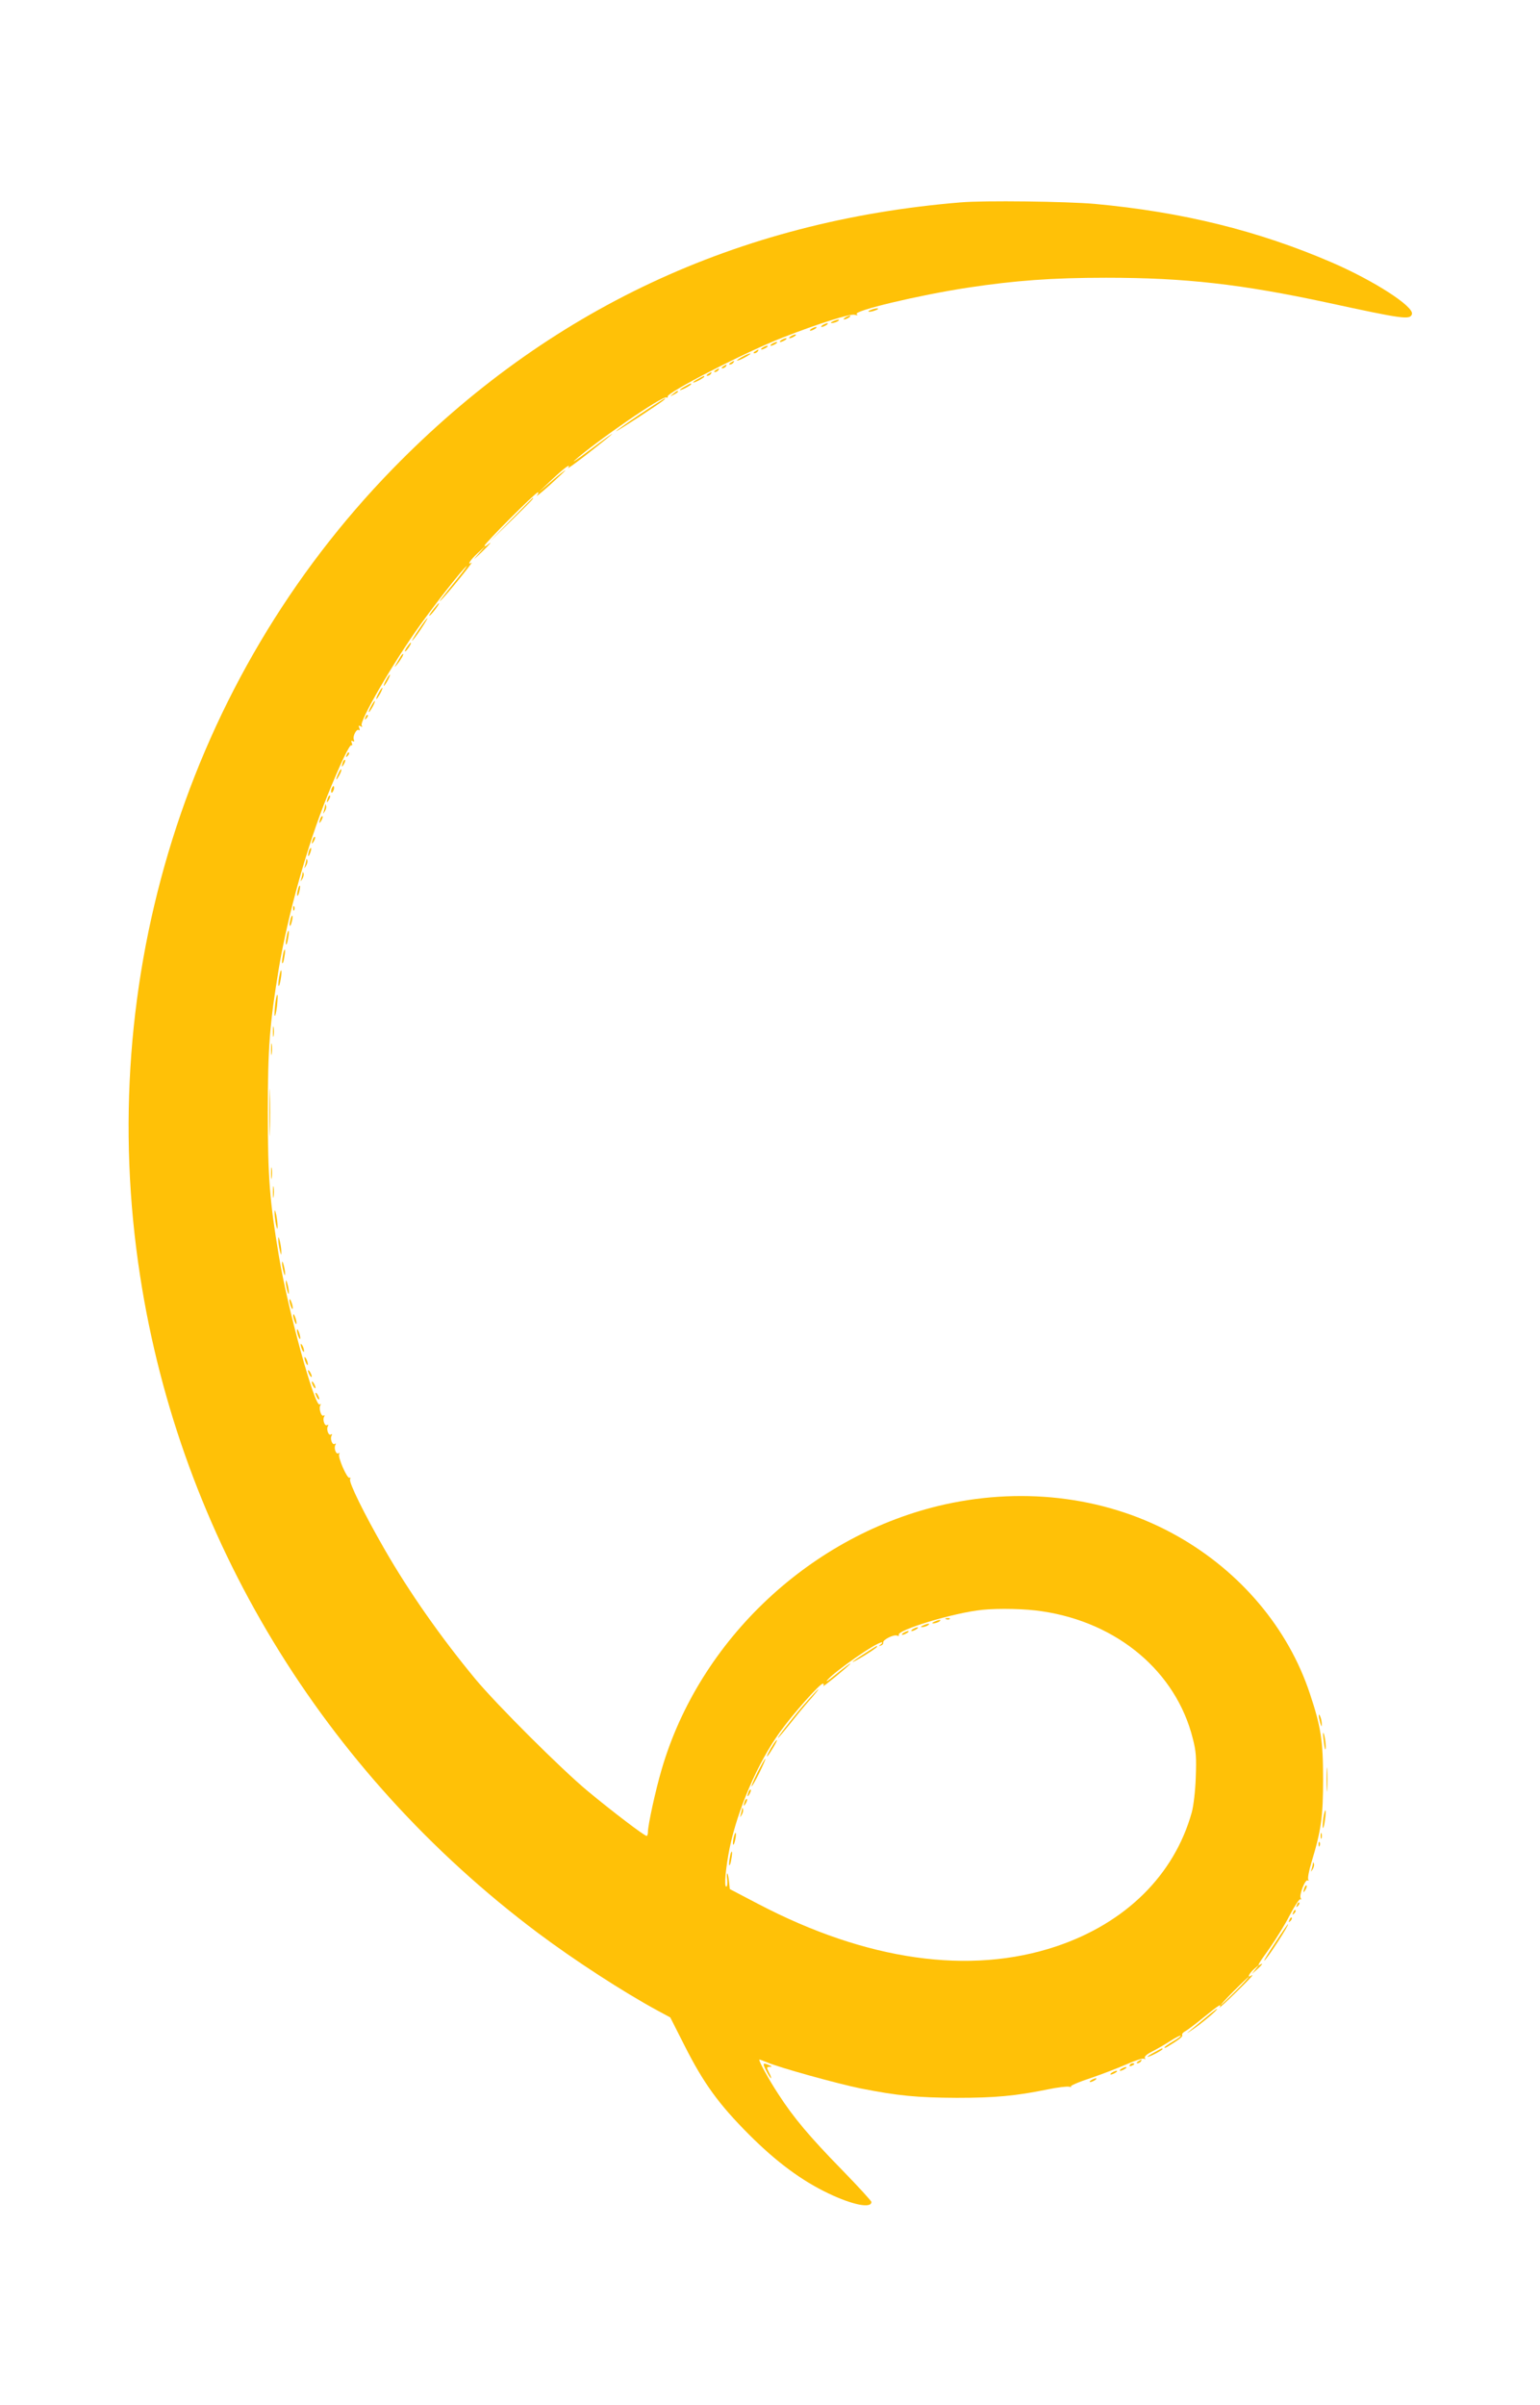 <?xml version="1.0" standalone="no"?>
<!DOCTYPE svg PUBLIC "-//W3C//DTD SVG 20010904//EN"
 "http://www.w3.org/TR/2001/REC-SVG-20010904/DTD/svg10.dtd">
<svg version="1.0" xmlns="http://www.w3.org/2000/svg"
 width="820pt" height="1280pt" viewBox="0 0 820 1280"
 preserveAspectRatio="xMidYMid meet">
<g transform="translate(0,1280) scale(0.1,-0.1)"
fill="#ffc107" stroke="none">
<path d="M5115 11723 c-1189 -98 -2198 -571 -3025 -1419 -1091 -1120 -1589
-2711 -1344 -4294 214 -1388 971 -2636 2119 -3497 194 -145 451 -312 637 -413
l67 -36 76 -150 c101 -200 182 -312 345 -475 144 -144 279 -244 422 -312 128
-61 228 -81 228 -45 0 5 -71 83 -158 172 -171 175 -257 277 -337 401 -51 77
-110 185 -101 185 2 0 20 -7 40 -15 68 -29 376 -114 499 -139 198 -39 300 -49
512 -50 202 0 313 10 484 45 52 11 104 17 115 14 12 -3 15 -2 8 1 -7 3 40 24
105 45 64 22 152 56 195 75 43 19 83 32 90 28 7 -4 8 -3 4 4 -4 7 10 20 36 33
24 12 67 37 97 56 29 19 55 32 58 30 2 -3 -17 -17 -42 -31 -25 -15 -45 -29
-45 -32 0 -3 6 -2 13 2 63 38 87 56 82 64 -3 5 4 14 15 20 12 6 57 40 101 76
80 65 96 74 83 52 -4 -7 34 27 85 77 87 85 103 104 81 90 -21 -13 -9 13 17 36
l28 24 -20 -25 -20 -25 28 24 c27 24 36 38 17 26 -19 -12 -10 4 50 87 32 46
81 124 107 175 26 50 52 89 57 86 5 -4 6 -1 2 6 -10 16 24 102 37 94 6 -3 7
-1 3 5 -4 6 4 49 18 94 51 169 61 241 61 438 0 207 -11 280 -71 459 -115 346
-368 646 -704 836 -362 205 -804 265 -1239 169 -709 -158 -1308 -719 -1509
-1414 -32 -109 -72 -293 -72 -329 0 -12 -3 -21 -7 -21 -12 0 -184 131 -313
238 -140 116 -485 460 -599 597 -183 221 -353 463 -485 693 -107 186 -188 351
-182 369 3 8 2 12 -3 9 -12 -8 -64 111 -55 126 4 6 3 8 -4 4 -13 -8 -26 29
-16 45 4 7 3 9 -4 5 -13 -8 -26 29 -16 45 4 7 3 9 -4 5 -13 -8 -26 29 -16 45
4 7 3 9 -4 5 -13 -8 -26 29 -16 45 4 7 3 9 -3 6 -13 -8 -27 39 -17 55 4 7 3 8
-4 4 -26 -16 -169 504 -216 784 -50 296 -60 424 -60 770 0 348 10 473 60 775
49 285 150 646 257 910 68 169 119 275 128 269 5 -3 6 3 2 12 -4 12 -3 15 5
10 8 -4 10 -2 6 8 -7 18 14 59 26 51 6 -4 7 1 3 11 -5 13 -3 15 7 9 9 -5 11
-4 6 4 -14 22 168 336 311 535 91 126 220 290 246 312 11 11 -10 -19 -48 -66
-38 -47 -76 -94 -84 -105 -14 -18 -14 -19 1 -5 26 24 172 204 159 196 -26 -17
-8 13 31 49 l43 40 -35 -40 c-35 -40 -35 -40 13 5 44 42 65 67 32 40 -8 -7
-15 -8 -15 -4 0 12 272 284 284 284 5 0 2 -8 -5 -17 -8 -10 23 15 69 56 45 41
82 76 82 78 0 3 -33 -23 -72 -57 l-73 -62 75 71 c68 64 102 88 85 61 -4 -6 35
22 87 62 186 145 199 161 23 29 -60 -45 -94 -68 -75 -51 115 102 466 344 488
335 7 -2 10 -1 7 4 -11 19 413 237 613 315 190 74 357 127 382 121 16 -4 20
-3 12 3 -25 17 333 102 590 141 250 38 451 53 738 53 420 0 720 -34 1180 -133
401 -87 438 -92 448 -61 13 40 -203 179 -428 276 -390 168 -793 268 -1261 311
-147 13 -589 19 -714 8z m435 -7498 c402 -60 712 -322 801 -676 18 -69 20
-102 16 -208 -2 -70 -12 -152 -21 -185 -93 -334 -352 -590 -722 -714 -460
-154 -1011 -76 -1589 227 l-149 78 -4 39 c-2 21 -6 41 -9 44 -3 3 -4 -12 -1
-32 2 -21 0 -38 -5 -38 -12 0 -3 100 18 205 43 207 150 455 268 618 69 96 212
257 228 257 6 0 7 -5 3 -12 -7 -11 120 93 141 115 15 16 -23 -12 -85 -62 -30
-25 -46 -35 -35 -22 42 49 261 201 290 201 5 0 3 -5 -5 -11 -13 -9 -13 -10 0
-6 8 2 14 9 13 16 -4 14 55 44 73 37 8 -3 13 -2 10 3 -16 25 294 119 444 134
87 9 233 6 320 -8z m1030 -2020 c-41 -41 -77 -75 -79 -75 -3 0 28 34 69 75 41
41 77 75 79 75 3 0 -28 -34 -69 -75z"/>
<path d="M5038 4183 c7 -3 16 -2 19 1 4 3 -2 6 -13 5 -11 0 -14 -3 -6 -6z"/>
<path d="M4975 4170 c-13 -6 -15 -9 -5 -9 8 0 22 4 30 9 18 12 2 12 -25 0z"/>
<path d="M4915 4150 c-13 -6 -15 -9 -5 -9 8 0 22 4 30 9 18 12 2 12 -25 0z"/>
<path d="M4860 4130 c-8 -5 -10 -10 -5 -10 6 0 17 5 25 10 8 5 11 10 5 10 -5
0 -17 -5 -25 -10z"/>
<path d="M4810 4110 c-8 -5 -10 -10 -5 -10 6 0 17 5 25 10 8 5 11 10 5 10 -5
0 -17 -5 -25 -10z"/>
<path d="M4603 4000 c-35 -22 -63 -42 -63 -44 0 -3 29 13 65 35 56 35 74 49
63 49 -2 0 -31 -18 -65 -40z"/>
<path d="M4276 3723 c-69 -81 -154 -191 -129 -168 6 6 33 38 60 72 26 33 72
89 101 122 30 34 52 61 49 61 -3 0 -39 -39 -81 -87z"/>
<path d="M4118 3518 c-22 -34 -42 -74 -31 -63 14 15 55 85 50 85 -3 0 -11 -10
-19 -22z"/>
<path d="M4034 3369 c-19 -39 -34 -73 -32 -75 2 -2 21 30 41 71 20 41 35 75
32 75 -3 0 -21 -32 -41 -71z"/>
<path d="M3986 3265 c-9 -26 -7 -32 5 -12 6 10 9 21 6 23 -2 3 -7 -2 -11 -11z"/>
<path d="M3966 3215 c-9 -26 -7 -32 5 -12 6 10 9 21 6 23 -2 3 -7 -2 -11 -11z"/>
<path d="M3951 3173 c-1 -6 -4 -20 -7 -30 -5 -17 -5 -17 6 0 6 10 9 23 6 30
-3 9 -5 9 -5 0z"/>
<path d="M3906 3019 c-8 -42 0 -50 9 -9 4 17 5 34 2 36 -2 3 -7 -10 -11 -27z"/>
<path d="M3886 2914 c-4 -20 -5 -38 -3 -40 3 -3 8 11 11 32 4 20 5 38 3 40 -3
3 -8 -11 -11 -32z"/>
<path d="M4635 11150 c-13 -5 -14 -9 -5 -9 8 0 24 4 35 9 13 5 14 9 5 9 -8 0
-24 -4 -35 -9z"/>
<path d="M4500 11110 c-8 -5 -10 -10 -5 -10 6 0 17 5 25 10 8 5 11 10 5 10 -5
0 -17 -5 -25 -10z"/>
<path d="M4435 11090 c-13 -6 -15 -9 -5 -9 8 0 22 4 30 9 18 12 2 12 -25 0z"/>
<path d="M4380 11070 c-8 -5 -10 -10 -5 -10 6 0 17 5 25 10 8 5 11 10 5 10 -5
0 -17 -5 -25 -10z"/>
<path d="M4320 11050 c-8 -5 -10 -10 -5 -10 6 0 17 5 25 10 8 5 11 10 5 10 -5
0 -17 -5 -25 -10z"/>
<path d="M4210 11010 c-8 -5 -10 -10 -5 -10 6 0 17 5 25 10 8 5 11 10 5 10 -5
0 -17 -5 -25 -10z"/>
<path d="M4160 10990 c-8 -5 -10 -10 -5 -10 6 0 17 5 25 10 8 5 11 10 5 10 -5
0 -17 -5 -25 -10z"/>
<path d="M4110 10970 c-8 -5 -10 -10 -5 -10 6 0 17 5 25 10 8 5 11 10 5 10 -5
0 -17 -5 -25 -10z"/>
<path d="M4060 10950 c-8 -5 -10 -10 -5 -10 6 0 17 5 25 10 8 5 11 10 5 10 -5
0 -17 -5 -25 -10z"/>
<path d="M4020 10930 c-9 -6 -10 -10 -3 -10 6 0 15 5 18 10 8 12 4 12 -15 0z"/>
<path d="M3950 10900 c-19 -11 -30 -19 -25 -19 6 0 26 8 45 19 19 11 31 19 25
19 -5 0 -26 -8 -45 -19z"/>
<path d="M3890 10870 c-9 -6 -10 -10 -3 -10 6 0 15 5 18 10 8 12 4 12 -15 0z"/>
<path d="M3850 10850 c-9 -6 -10 -10 -3 -10 6 0 15 5 18 10 8 12 4 12 -15 0z"/>
<path d="M3810 10830 c-9 -6 -10 -10 -3 -10 6 0 15 5 18 10 8 12 4 12 -15 0z"/>
<path d="M3770 10810 c-9 -6 -10 -10 -3 -10 6 0 15 5 18 10 8 12 4 12 -15 0z"/>
<path d="M3718 10784 c-38 -20 -36 -28 2 -9 17 9 30 18 30 20 0 7 -1 6 -32
-11z"/>
<path d="M3648 10744 c-38 -20 -36 -28 2 -9 17 9 30 18 30 20 0 7 -1 6 -32
-11z"/>
<path d="M3584 10704 c-18 -14 -18 -15 4 -4 12 6 22 13 22 15 0 8 -5 6 -26
-11z"/>
<path d="M3407 10595 c-70 -47 -127 -88 -127 -90 0 -5 236 149 255 166 24 23
-10 2 -128 -76z"/>
<path d="M2720 10033 l-115 -118 118 115 c109 107 122 120 114 120 -1 0 -54
-53 -117 -117z"/>
<path d="M2304 9553 c-15 -20 -23 -33 -16 -29 13 8 56 66 49 66 -3 0 -17 -17
-33 -37z"/>
<path d="M2230 9450 c-22 -33 -38 -60 -36 -60 3 0 24 27 46 60 22 33 38 60 36
60 -3 0 -24 -27 -46 -60z"/>
<path d="M2165 9354 c-9 -15 -12 -23 -6 -20 11 7 35 46 28 46 -3 0 -12 -12
-22 -26z"/>
<path d="M2134 9308 c-4 -7 -14 -24 -22 -38 -14 -24 -13 -24 3 -5 20 24 37 55
31 55 -3 0 -8 -6 -12 -12z"/>
<path d="M2055 9180 c-9 -16 -13 -30 -11 -30 3 0 12 14 21 30 9 17 13 30 11
30 -3 0 -12 -13 -21 -30z"/>
<path d="M2015 9110 c-9 -16 -13 -30 -11 -30 3 0 12 14 21 30 9 17 13 30 11
30 -3 0 -12 -13 -21 -30z"/>
<path d="M1975 9040 c-9 -16 -13 -30 -11 -30 3 0 12 14 21 30 9 17 13 30 11
30 -3 0 -12 -13 -21 -30z"/>
<path d="M1946 8983 c-6 -14 -5 -15 5 -6 7 7 10 15 7 18 -3 3 -9 -2 -12 -12z"/>
<path d="M1846 8783 c-6 -14 -5 -15 5 -6 7 7 10 15 7 18 -3 3 -9 -2 -12 -12z"/>
<path d="M1826 8745 c-9 -26 -7 -32 5 -12 6 10 9 21 6 23 -2 3 -7 -2 -11 -11z"/>
<path d="M1802 8685 c-17 -37 -14 -45 4 -12 9 16 14 31 11 33 -2 2 -9 -7 -15
-21z"/>
<path d="M1766 8604 c-4 -9 -4 -19 -1 -22 2 -3 7 3 11 12 4 9 4 19 1 22 -2 3
-7 -3 -11 -12z"/>
<path d="M1746 8555 c-9 -26 -7 -32 5 -12 6 10 9 21 6 23 -2 3 -7 -2 -11 -11z"/>
<path d="M1731 8513 c-1 -6 -4 -20 -7 -30 -5 -17 -5 -17 6 0 6 10 9 23 6 30
-3 9 -5 9 -5 0z"/>
<path d="M1706 8445 c-9 -26 -7 -32 5 -12 6 10 9 21 6 23 -2 3 -7 -2 -11 -11z"/>
<path d="M1666 8335 c-9 -26 -7 -32 5 -12 6 10 9 21 6 23 -2 3 -7 -2 -11 -11z"/>
<path d="M1646 8275 c-3 -9 -6 -22 -5 -28 0 -7 5 -1 10 12 5 13 8 26 5 28 -2
2 -6 -3 -10 -12z"/>
<path d="M1631 8223 c-1 -6 -4 -20 -7 -30 -5 -17 -5 -17 6 0 6 10 9 23 6 30
-3 9 -5 9 -5 0z"/>
<path d="M1611 8153 c-1 -6 -4 -20 -7 -30 -5 -17 -5 -17 6 0 6 10 9 23 6 30
-3 9 -5 9 -5 0z"/>
<path d="M1586 8064 c-4 -14 -5 -28 -3 -31 3 -2 8 8 11 23 4 14 5 28 3 31 -3
2 -8 -8 -11 -23z"/>
<path d="M1561 7964 c0 -11 3 -14 6 -6 3 7 2 16 -1 19 -3 4 -6 -2 -5 -13z"/>
<path d="M1546 7904 c-4 -14 -5 -28 -3 -31 3 -2 8 8 11 23 4 14 5 28 3 31 -3
2 -8 -8 -11 -23z"/>
<path d="M1526 7814 c-4 -20 -5 -38 -3 -40 3 -3 8 11 11 32 4 20 5 38 3 40 -3
3 -8 -11 -11 -32z"/>
<path d="M1506 7714 c-4 -20 -5 -38 -3 -40 3 -3 8 11 11 32 4 20 5 38 3 40 -3
3 -8 -11 -11 -32z"/>
<path d="M1486 7599 c-4 -23 -5 -44 -2 -46 2 -2 7 14 11 37 4 23 5 43 2 46 -2
3 -7 -14 -11 -37z"/>
<path d="M1465 7455 c-3 -31 -5 -59 -2 -61 3 -3 8 20 12 51 3 31 5 59 2 61 -3
3 -8 -20 -12 -51z"/>
<path d="M1453 7310 c0 -25 2 -35 4 -22 2 12 2 32 0 45 -2 12 -4 2 -4 -23z"/>
<path d="M1443 7215 c0 -27 2 -38 4 -22 2 15 2 37 0 50 -2 12 -4 0 -4 -28z"/>
<path d="M1434 6880 c0 -113 2 -159 3 -102 2 56 2 148 0 205 -1 56 -3 10 -3
-103z"/>
<path d="M1443 6555 c0 -27 2 -38 4 -22 2 15 2 37 0 50 -2 12 -4 0 -4 -28z"/>
<path d="M1453 6455 c0 -27 2 -38 4 -22 2 15 2 37 0 50 -2 12 -4 0 -4 -28z"/>
<path d="M1462 6350 c-1 -14 3 -43 7 -65 6 -26 9 -31 9 -15 1 14 -3 43 -7 65
-6 26 -9 31 -9 15z"/>
<path d="M1482 6200 c0 -14 4 -38 8 -55 7 -27 8 -27 8 -5 0 14 -4 39 -8 55 -7
27 -8 27 -8 5z"/>
<path d="M1502 6075 c0 -11 4 -31 8 -45 6 -20 8 -21 8 -5 0 11 -4 31 -8 45 -6
20 -8 21 -8 5z"/>
<path d="M1522 5975 c0 -11 4 -31 8 -45 6 -20 8 -21 8 -5 0 11 -4 31 -8 45 -6
20 -8 21 -8 5z"/>
<path d="M1541 5880 c0 -8 4 -24 9 -35 5 -13 9 -14 9 -5 0 8 -4 24 -9 35 -5
13 -9 14 -9 5z"/>
<path d="M1561 5800 c0 -8 4 -24 9 -35 5 -13 9 -14 9 -5 0 8 -4 24 -9 35 -5
13 -9 14 -9 5z"/>
<path d="M1581 5720 c0 -8 4 -24 9 -35 5 -13 9 -14 9 -5 0 8 -4 24 -9 35 -5
13 -9 14 -9 5z"/>
<path d="M1601 5645 c1 -19 18 -51 18 -35 0 8 -4 22 -9 30 -5 8 -9 11 -9 5z"/>
<path d="M1621 5575 c1 -19 18 -51 18 -35 0 8 -4 22 -9 30 -5 8 -9 11 -9 5z"/>
<path d="M1640 5505 c0 -5 5 -17 10 -25 5 -8 10 -10 10 -5 0 6 -5 17 -10 25
-5 8 -10 11 -10 5z"/>
<path d="M1660 5445 c0 -5 5 -17 10 -25 5 -8 10 -10 10 -5 0 6 -5 17 -10 25
-5 8 -10 11 -10 5z"/>
<path d="M1680 5385 c0 -5 5 -17 10 -25 5 -8 10 -10 10 -5 0 6 -5 17 -10 25
-5 8 -10 11 -10 5z"/>
<path d="M7022 3670 c0 -8 4 -26 8 -40 6 -20 8 -21 8 -5 0 11 -3 29 -8 40 -5
12 -8 14 -8 5z"/>
<path d="M7047 3545 c3 -27 7 -52 9 -54 7 -8 2 54 -6 79 -6 17 -7 9 -3 -25z"/>
<path d="M7064 3330 c0 -58 1 -81 3 -52 2 28 2 76 0 105 -2 28 -3 5 -3 -53z"/>
<path d="M7046 3124 c-3 -26 -4 -49 -2 -52 3 -2 8 17 11 43 4 25 5 48 3 51 -3
2 -8 -17 -12 -42z"/>
<path d="M7032 3030 c0 -14 2 -19 5 -12 2 6 2 18 0 25 -3 6 -5 1 -5 -13z"/>
<path d="M7021 2984 c0 -11 3 -14 6 -6 3 7 2 16 -1 19 -3 4 -6 -2 -5 -13z"/>
<path d="M6991 2883 c-1 -6 -4 -20 -7 -30 -5 -17 -5 -17 6 0 6 10 9 23 6 30
-3 9 -5 9 -5 0z"/>
<path d="M6946 2755 c-9 -26 -7 -32 5 -12 6 10 9 21 6 23 -2 3 -7 -2 -11 -11z"/>
<path d="M6906 2663 c-6 -14 -5 -15 5 -6 7 7 10 15 7 18 -3 3 -9 -2 -12 -12z"/>
<path d="M6886 2623 c-6 -14 -5 -15 5 -6 7 7 10 15 7 18 -3 3 -9 -2 -12 -12z"/>
<path d="M6866 2583 c-6 -14 -5 -15 5 -6 7 7 10 15 7 18 -3 3 -9 -2 -12 -12z"/>
<path d="M6789 2460 c-36 -54 -62 -97 -57 -94 16 10 135 194 126 194 -2 0 -33
-45 -69 -100z"/>
<path d="M6425 2067 c-28 -23 -66 -55 -85 -70 -27 -22 -24 -21 14 5 47 32 136
107 126 107 -3 0 -28 -19 -55 -42z"/>
<path d="M6148 1879 c-21 -11 -38 -22 -38 -24 0 -3 18 4 40 15 22 11 40 23 40
25 0 7 0 7 -42 -16z"/>
<path d="M6060 1830 c-9 -6 -10 -10 -3 -10 6 0 15 5 18 10 8 12 4 12 -15 0z"/>
<path d="M4080 1780 c11 -22 23 -40 25 -40 3 0 -1 14 -10 30 -14 28 -14 30 2
31 16 0 15 2 -2 9 -34 15 -36 11 -15 -30z"/>
<path d="M6015 1810 c-3 -6 1 -7 9 -4 18 7 21 14 7 14 -6 0 -13 -4 -16 -10z"/>
<path d="M5970 1790 c-8 -5 -10 -10 -5 -10 6 0 17 5 25 10 8 5 11 10 5 10 -5
0 -17 -5 -25 -10z"/>
<path d="M5920 1770 c-8 -5 -10 -10 -5 -10 6 0 17 5 25 10 8 5 11 10 5 10 -5
0 -17 -5 -25 -10z"/>
<path d="M5810 1730 c-8 -5 -10 -10 -5 -10 6 0 17 5 25 10 8 5 11 10 5 10 -5
0 -17 -5 -25 -10z"/>
</g>
</svg>
